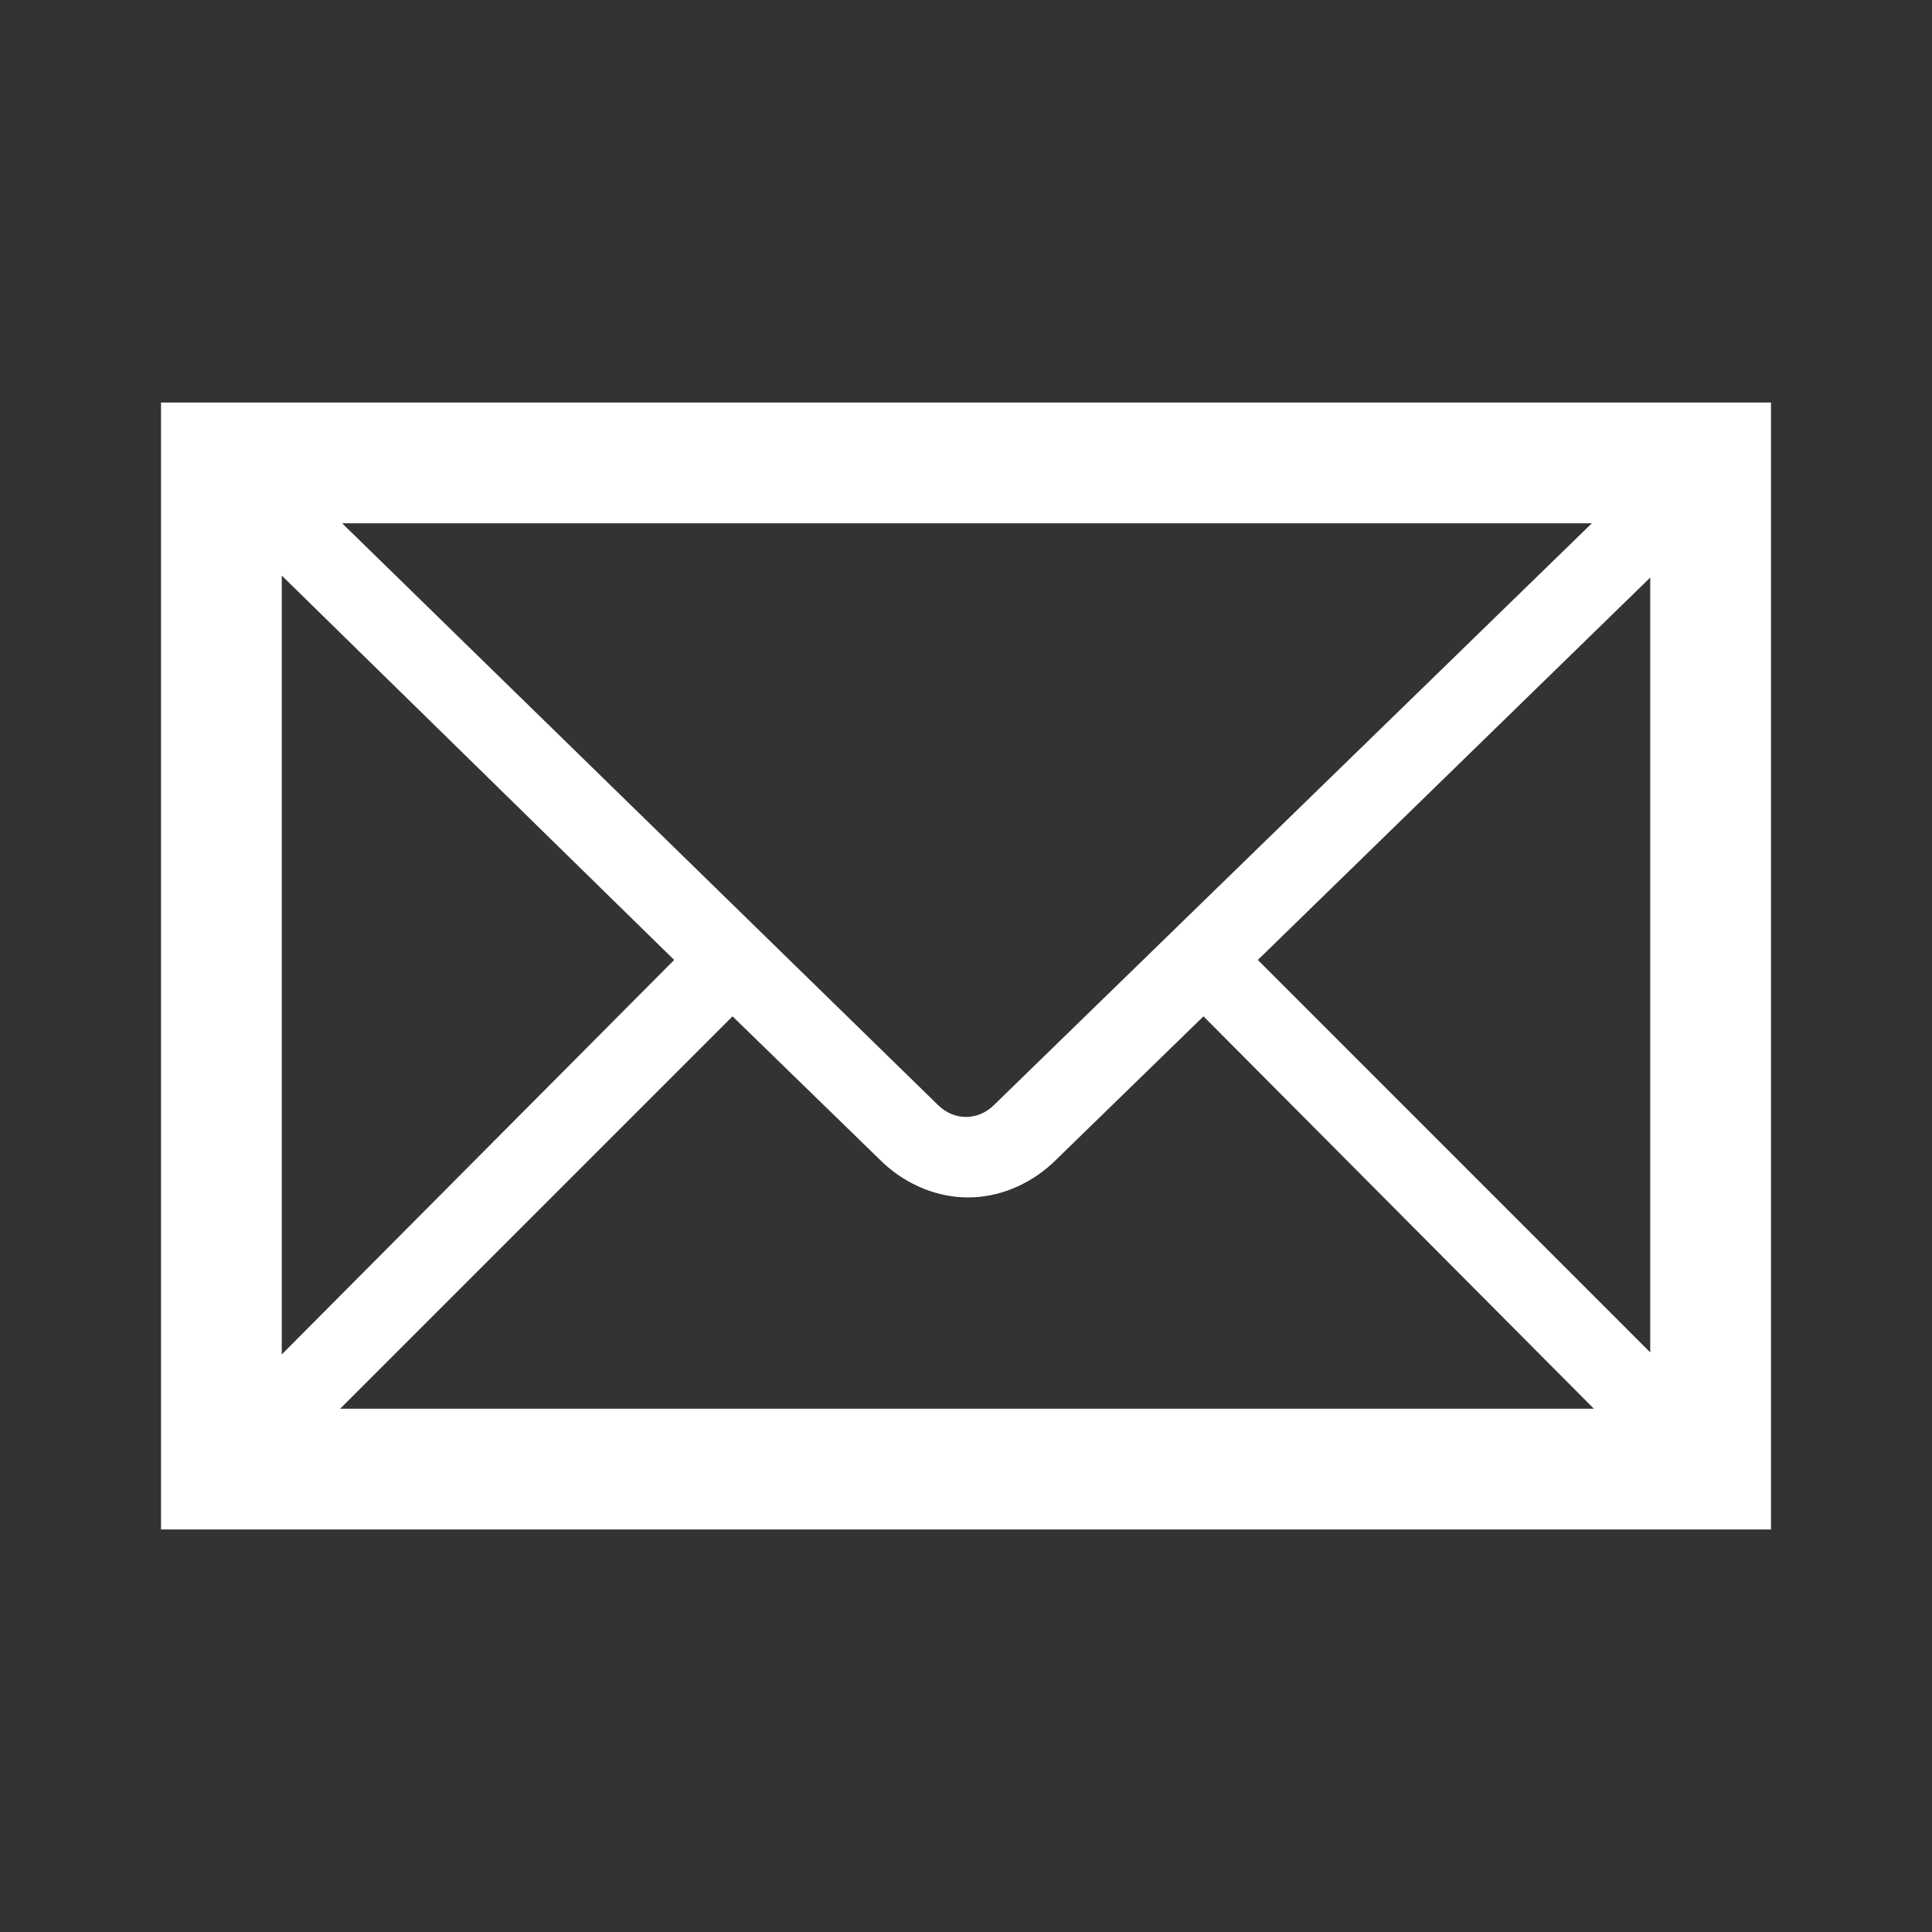 <svg width="38" height="38" xmlns="http://www.w3.org/2000/svg" xmlns:xlink="http://www.w3.org/1999/xlink" xml:space="preserve" overflow="hidden"><rect width="100%" height="100%" fill="#333333" stroke="none"/><g transform="translate(-82 -126)"><path d="M85.167 133.917 85.167 156.083 116.833 156.083 116.833 133.917 85.167 133.917ZM101.554 147.731C101.238 148.048 100.762 148.048 100.446 147.731L88.729 136.292 113.31 136.292 101.554 147.731ZM95.26 144.881 87.542 152.64 87.542 137.321 95.26 144.881ZM96.408 145.99 99.377 148.879C99.852 149.315 100.446 149.552 101.04 149.552 101.633 149.552 102.227 149.315 102.702 148.879L105.671 145.99 113.35 153.708 88.69 153.708 96.408 145.99ZM106.74 144.881 114.458 137.36 114.458 152.6 106.74 144.881Z" fill="#FFFFFF"/></g></svg>
